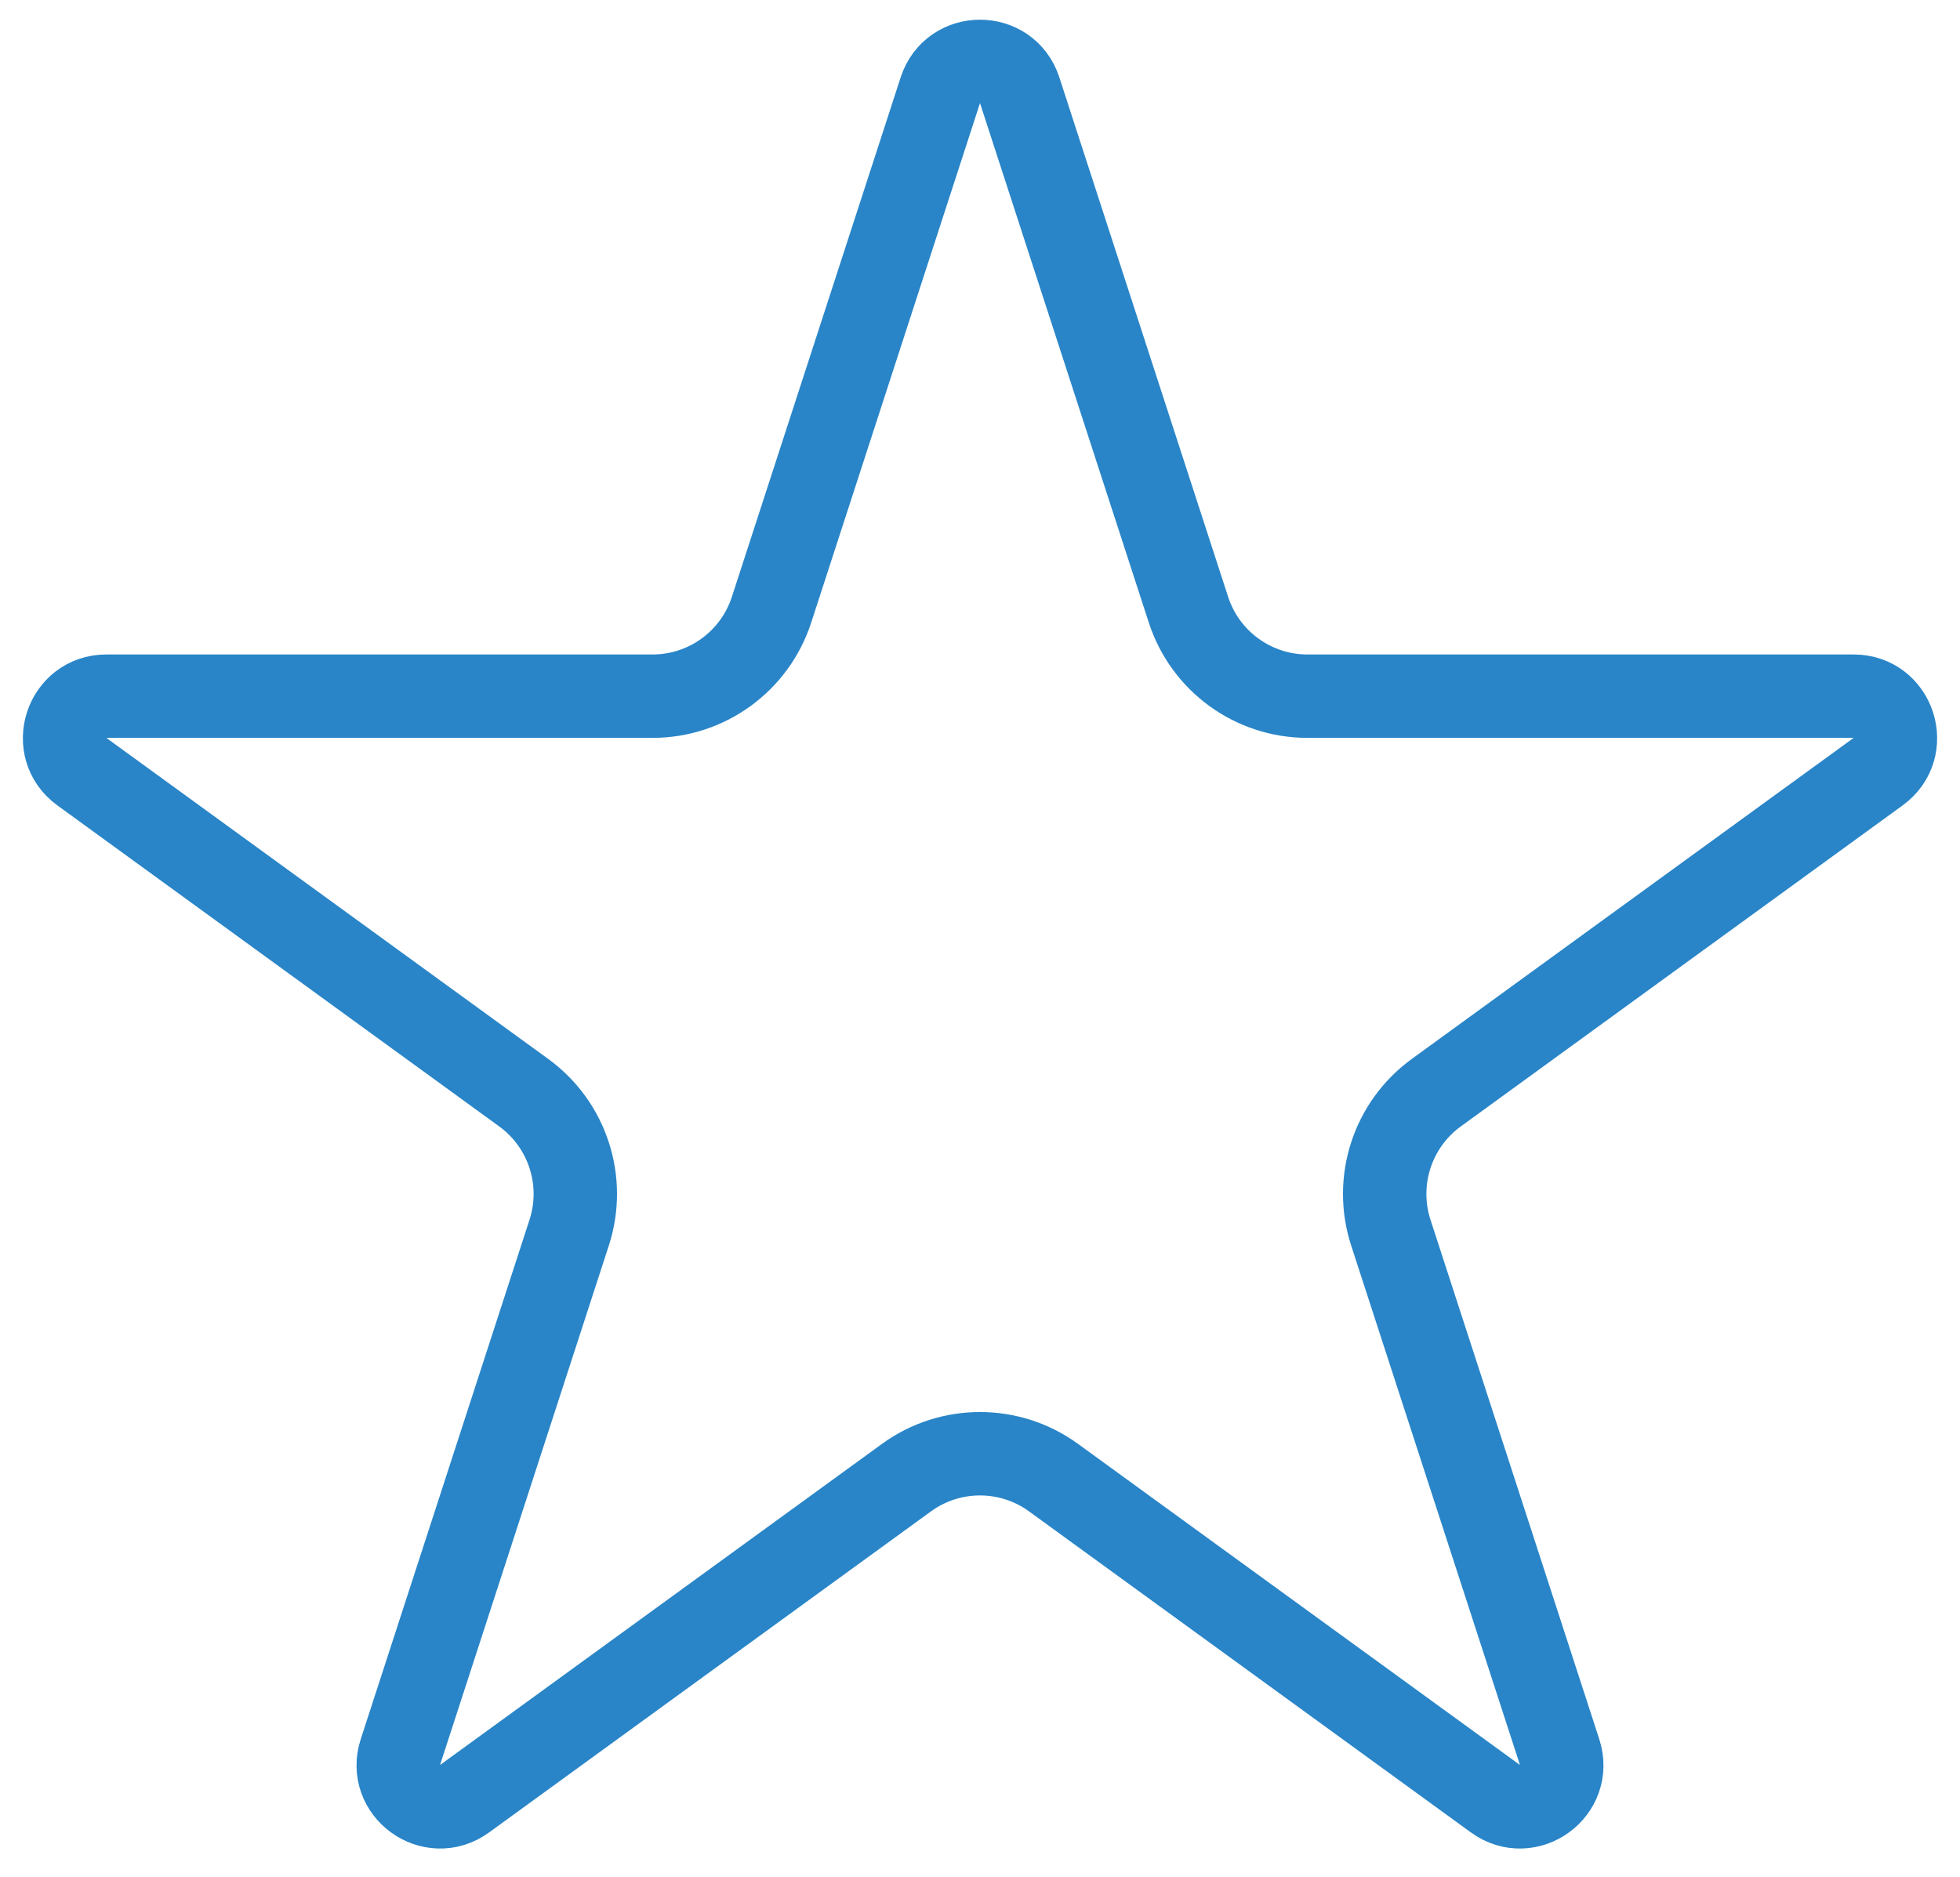 <svg width="47" height="45" viewBox="0 0 47 45" fill="none" xmlns="http://www.w3.org/2000/svg">
<path d="M22.549 2.163C22.848 1.242 24.152 1.242 24.451 2.163L28.499 14.62C28.9 15.856 30.052 16.693 31.352 16.693H44.45C45.419 16.693 45.821 17.933 45.038 18.502L34.441 26.201C33.39 26.965 32.95 28.319 33.351 29.555L37.399 42.012C37.698 42.933 36.644 43.699 35.86 43.13L25.263 35.431C24.212 34.667 22.788 34.667 21.737 35.431L11.14 43.13C10.356 43.699 9.302 42.933 9.601 42.012L13.649 29.555C14.05 28.319 13.61 26.965 12.559 26.201L1.962 18.502C1.179 17.933 1.582 16.693 2.55 16.693H15.648C16.948 16.693 18.1 15.856 18.501 14.62L22.549 2.163Z" stroke="#2985C8" stroke-width="2"/>
</svg>
